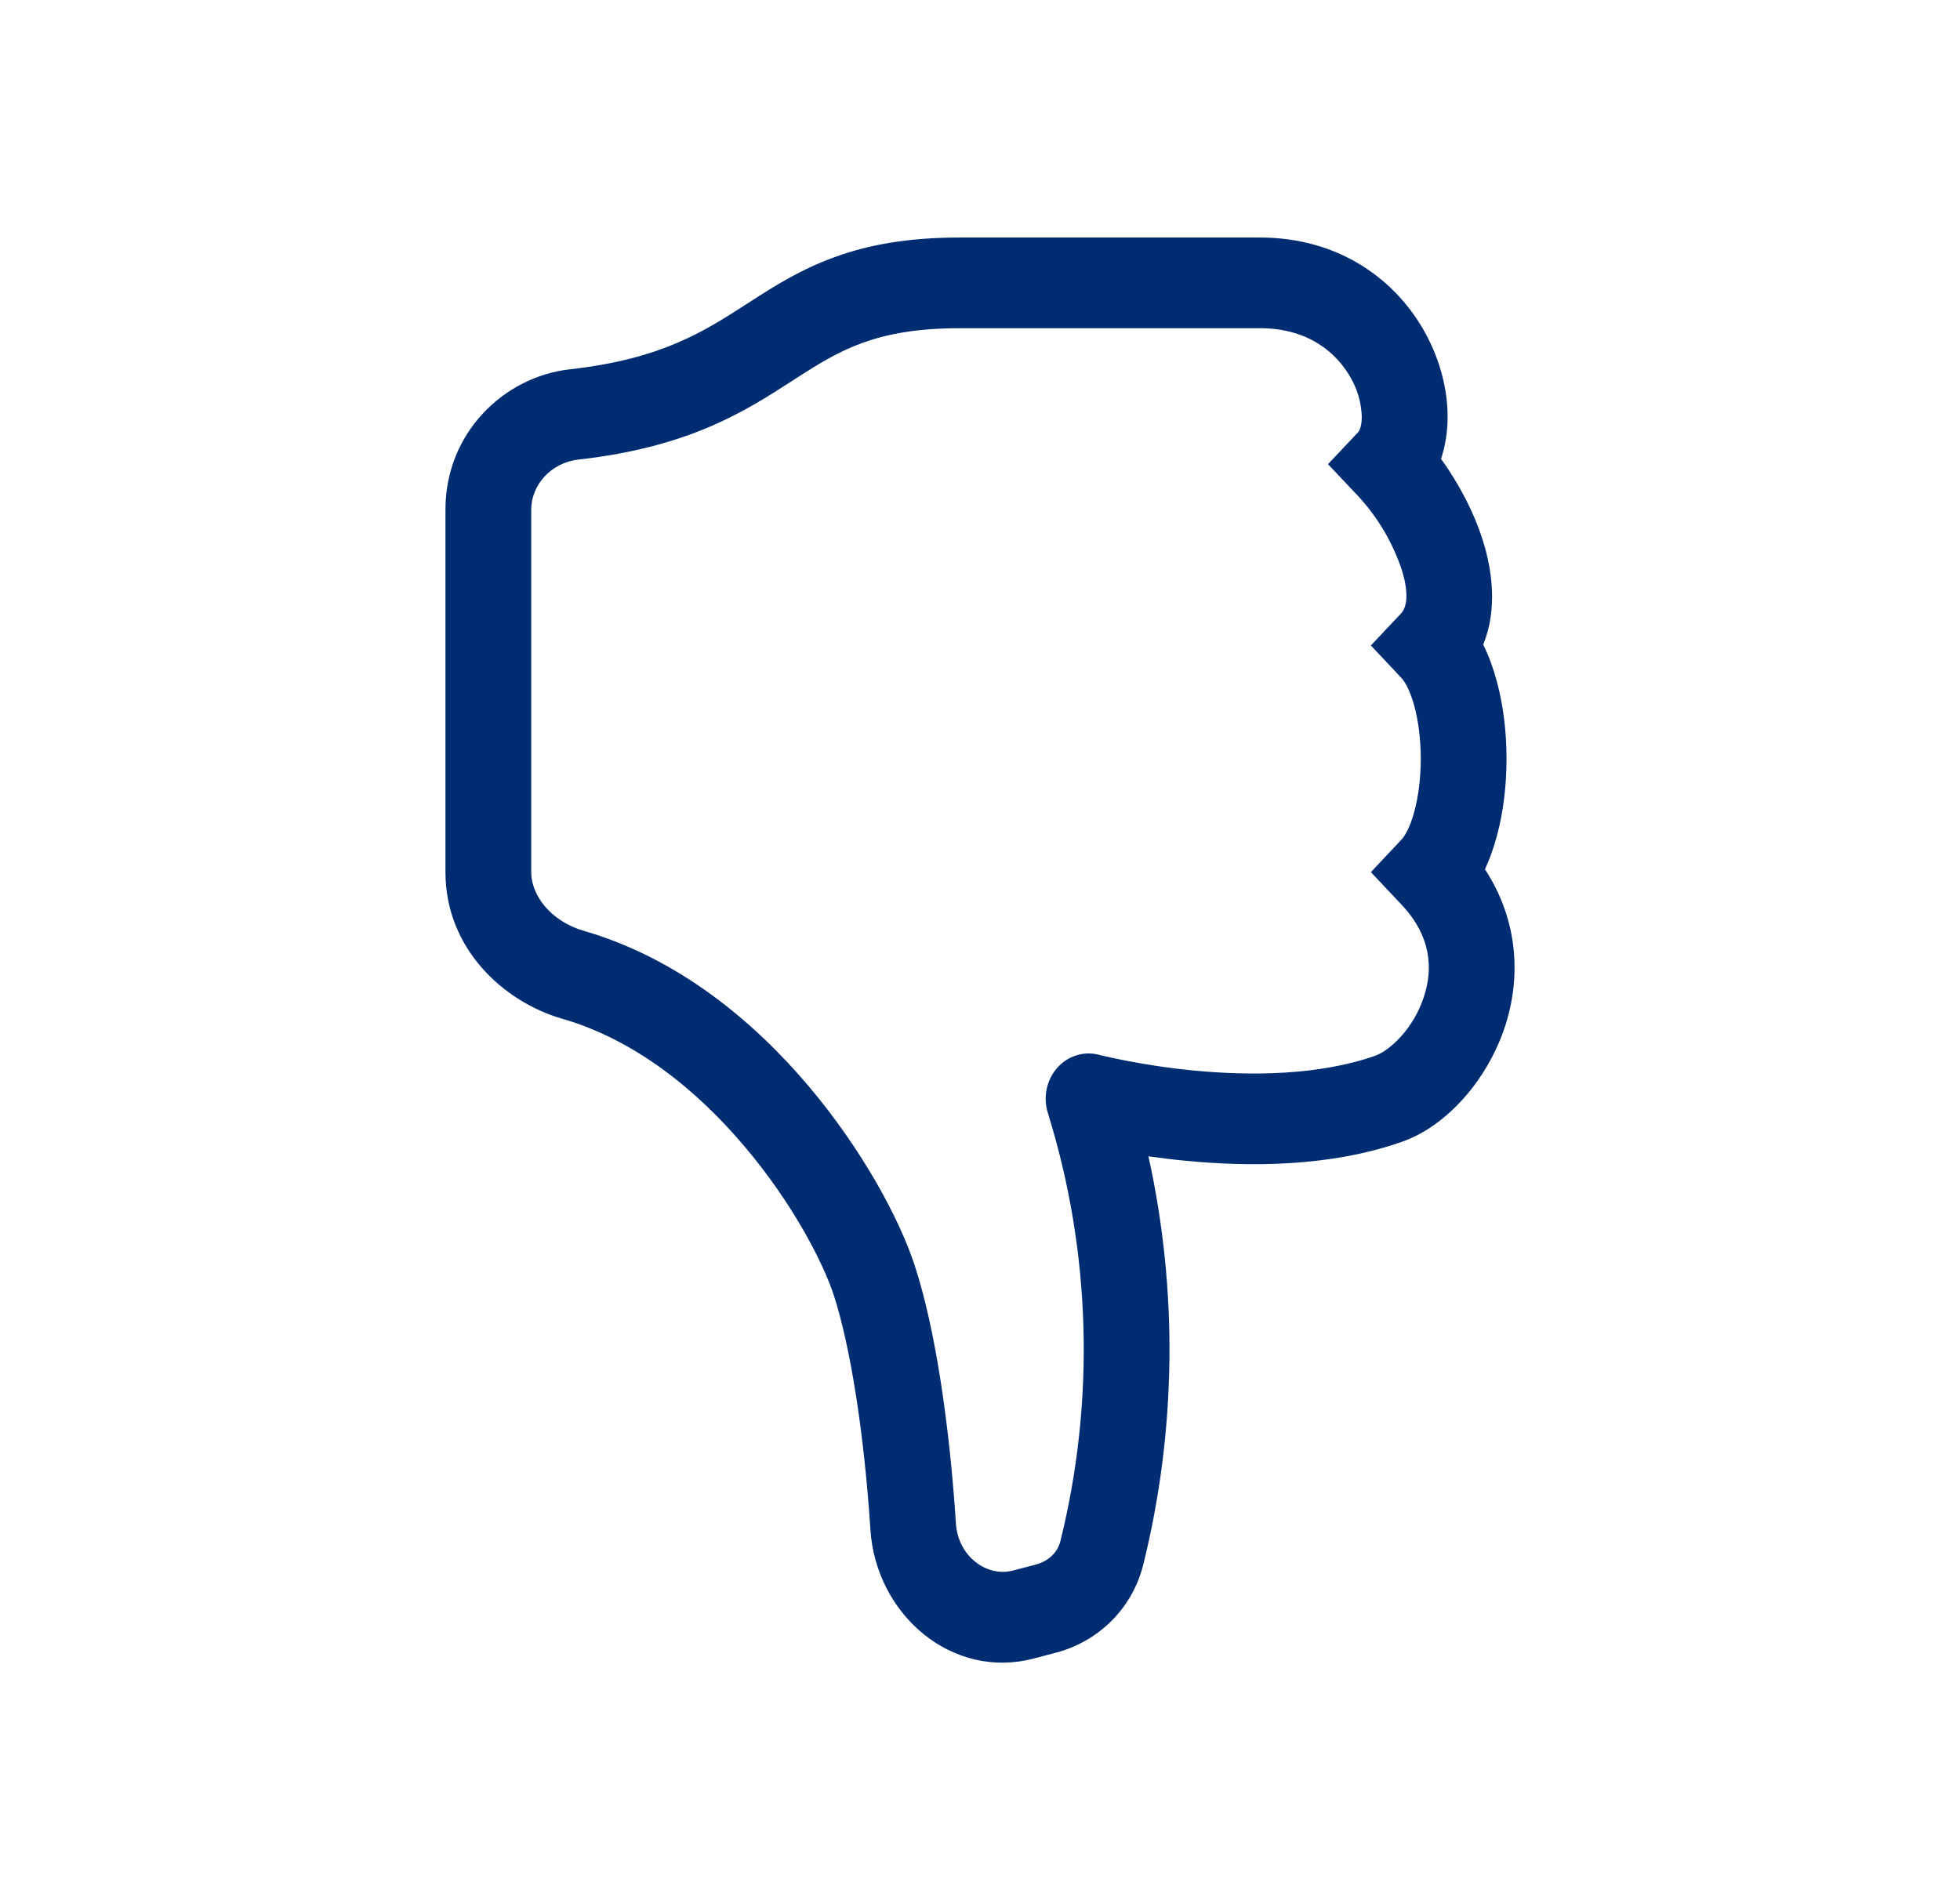 <svg width="33" height="32" viewBox="0 0 33 32" fill="none" xmlns="http://www.w3.org/2000/svg">
<path d="M17.409 27.929C16.029 28.296 14.748 27.19 14.655 25.761C14.551 24.158 14.322 22.685 14.037 21.807C13.856 21.258 13.345 20.262 12.535 19.306C11.731 18.354 10.685 17.506 9.459 17.154C8.489 16.873 7.5 15.984 7.5 14.687V8.58C7.5 7.29 8.485 6.345 9.59 6.22C11.135 6.047 11.848 5.586 12.576 5.116L12.645 5.072C13.038 4.818 13.479 4.539 14.045 4.333C14.618 4.122 15.288 4 16.162 4H21.214C22.567 4 23.523 4.73 24.006 5.624C24.243 6.063 24.373 6.551 24.373 7.018C24.373 7.25 24.34 7.495 24.262 7.727C24.552 8.127 24.81 8.608 24.966 9.101C25.125 9.604 25.215 10.264 24.972 10.856C25.072 11.055 25.145 11.265 25.201 11.472C25.313 11.884 25.365 12.337 25.365 12.778C25.365 13.22 25.313 13.673 25.201 14.085C25.151 14.268 25.086 14.458 25.002 14.639C25.571 15.511 25.606 16.471 25.34 17.285C25.043 18.189 24.355 18.965 23.608 19.227C22.385 19.659 21.005 19.648 19.976 19.549C19.762 19.529 19.549 19.503 19.336 19.473C19.837 21.741 19.806 24.105 19.247 26.358C19.047 27.134 18.453 27.653 17.786 27.83L17.409 27.929ZM21.214 5.527H16.162C15.425 5.527 14.916 5.63 14.516 5.776C14.11 5.924 13.786 6.125 13.396 6.376L13.338 6.414C12.537 6.93 11.608 7.528 9.743 7.739C9.263 7.792 8.944 8.182 8.944 8.579V14.687C8.944 15.076 9.27 15.516 9.839 15.679C11.419 16.137 12.693 17.201 13.612 18.288C14.529 19.372 15.148 20.54 15.399 21.306C15.75 22.375 15.987 24.006 16.095 25.657C16.131 26.21 16.615 26.566 17.058 26.448L17.436 26.349C17.667 26.288 17.809 26.129 17.852 25.96C18.442 23.584 18.369 21.078 17.643 18.745C17.602 18.615 17.595 18.476 17.622 18.343C17.649 18.209 17.71 18.086 17.798 17.985C17.886 17.885 17.997 17.812 18.121 17.773C18.245 17.733 18.376 17.73 18.502 17.763H18.506L18.526 17.769L18.61 17.789C19.104 17.9 19.603 17.98 20.106 18.029C21.063 18.12 22.209 18.111 23.152 17.78C23.404 17.69 23.801 17.32 23.974 16.786C24.129 16.316 24.1 15.763 23.59 15.227L23.081 14.687L23.59 14.146C23.652 14.082 23.742 13.933 23.813 13.665C23.882 13.411 23.921 13.101 23.921 12.778C23.921 12.456 23.882 12.146 23.813 11.891C23.741 11.626 23.652 11.475 23.59 11.411L23.081 10.87L23.59 10.33C23.658 10.258 23.748 10.061 23.598 9.585C23.441 9.125 23.192 8.706 22.869 8.357L22.359 7.817L22.869 7.276C22.877 7.269 22.928 7.2 22.928 7.017C22.921 6.793 22.861 6.575 22.753 6.383C22.514 5.942 22.027 5.527 21.214 5.527Z" fill="#002D72"/>
</svg>
